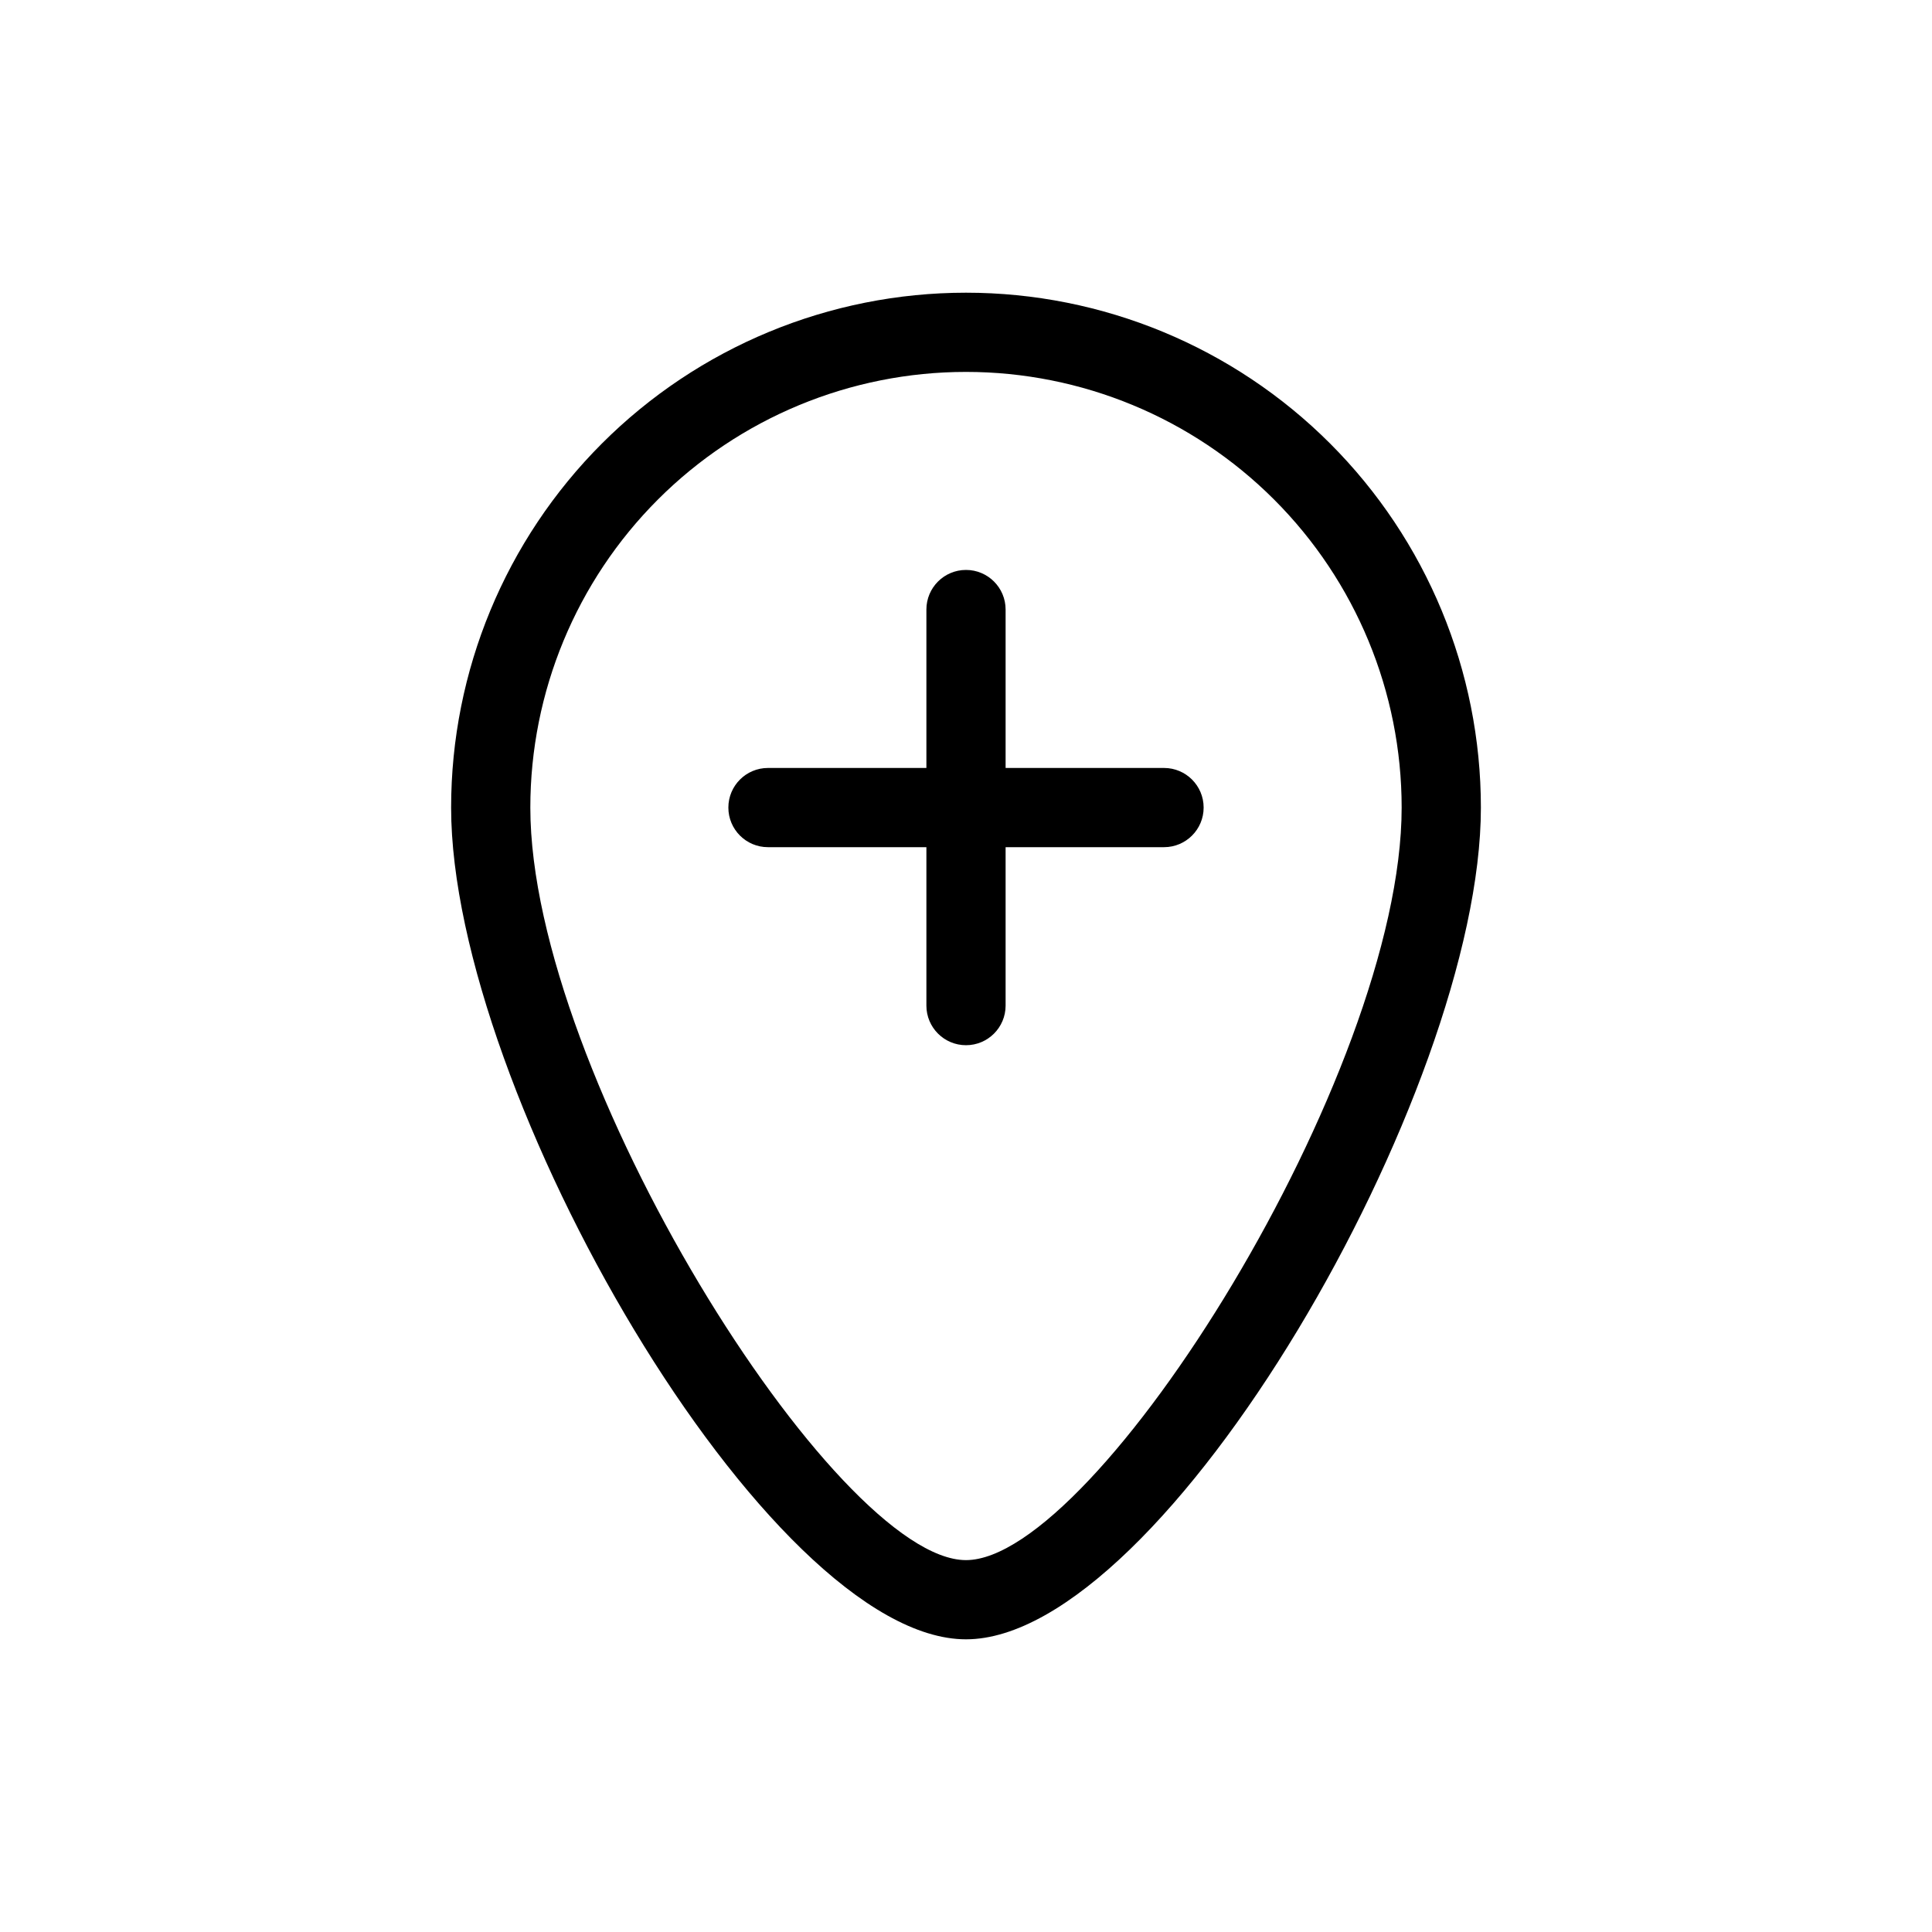 <?xml version="1.0" encoding="UTF-8"?>
<!-- Uploaded to: ICON Repo, www.svgrepo.com, Generator: ICON Repo Mixer Tools -->
<svg fill="#000000" width="800px" height="800px" version="1.1" viewBox="144 144 512 512" xmlns="http://www.w3.org/2000/svg">
 <path d="m400 242.56c30.621 0 59.984 12.164 81.637 33.816 21.652 21.652 33.816 51.02 33.816 81.641 0 70.637-80.926 199.43-115.46 199.43-34.531-0.004-115.45-128.79-115.45-199.43 0-30.621 12.164-59.988 33.816-81.641s51.02-33.816 81.641-33.816m0-20.992c-36.191 0-70.895 14.375-96.484 39.965s-39.965 60.293-39.965 96.484c0 75.363 83.969 220.42 136.45 220.42 52.48-0.004 136.45-145.06 136.45-220.42 0-36.191-14.375-70.895-39.965-96.484-25.586-25.59-60.293-39.965-96.48-39.965zm52.48 125.95h-41.984v-41.984c0-5.797-4.699-10.496-10.496-10.496s-10.496 4.699-10.496 10.496v41.984h-41.984c-5.797 0-10.496 4.699-10.496 10.496s4.699 10.496 10.496 10.496h41.984v41.984c0 5.797 4.699 10.496 10.496 10.496s10.496-4.699 10.496-10.496v-41.984h41.984c5.797 0 10.496-4.699 10.496-10.496s-4.699-10.496-10.496-10.496z"/>
</svg>